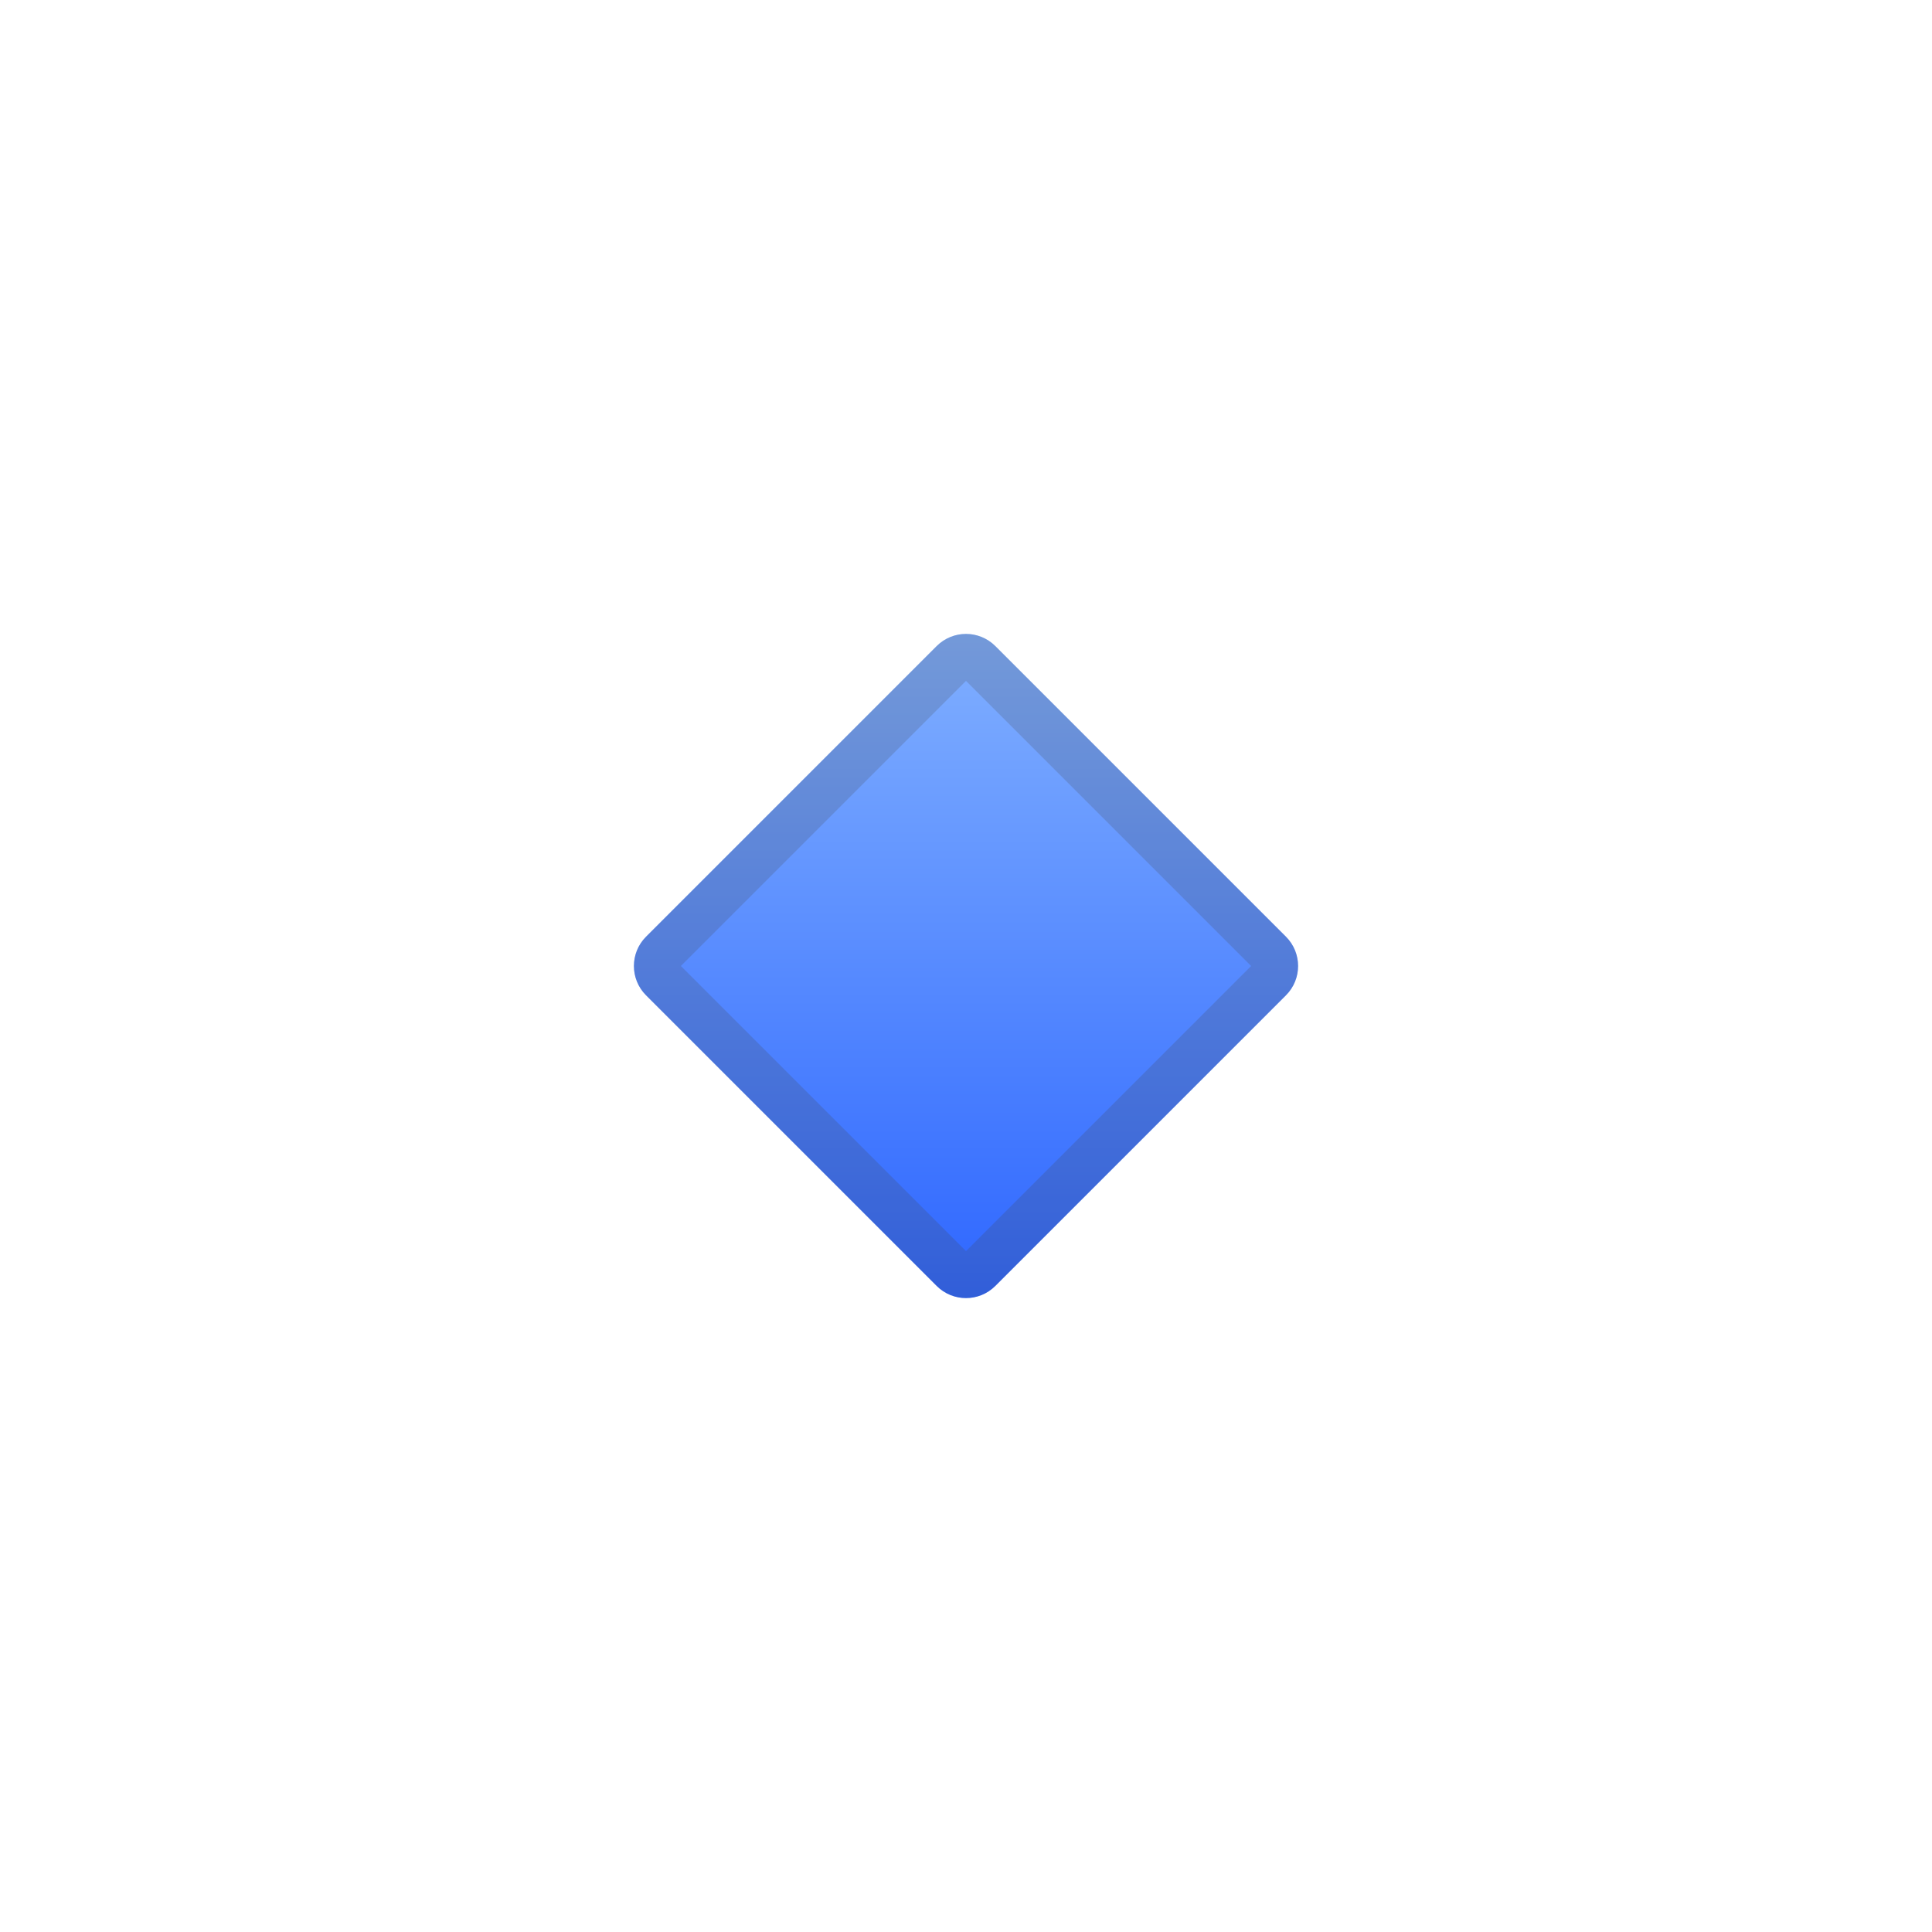 <svg width="128" height="128" style="enable-background:new 0 0 128 128;" xmlns="http://www.w3.org/2000/svg" xmlns:xlink="http://www.w3.org/1999/xlink">
  <g>
    <linearGradient id="SVGID_1_" gradientUnits="userSpaceOnUse" x1="64" x2="64" y1="41.084" y2="88.056">
      <stop offset="0" style="stop-color:#82B1FF"/>
      <stop offset="0.841" style="stop-color:#386FFF"/>
      <stop offset="1" style="stop-color:#2962FF"/>
    </linearGradient>
    <path d="M62.06,85.2L42.8,65.94c-1.07-1.07-1.07-2.81,0-3.88L62.06,42.8c1.07-1.07,2.81-1.07,3.88,0 L85.2,62.06c1.07,1.07,1.07,2.81,0,3.88L65.94,85.2C64.87,86.27,63.13,86.27,62.06,85.2z" style="fill:url(#SVGID_1_);"/>
    <g style="opacity:0.2;">
      <path d="M64,45.11L82.89,64L64,82.89L45.11,64L64,45.11 M64,42c-0.7,0-1.4,0.27-1.94,0.8L42.8,62.06 c-1.07,1.07-1.07,2.81,0,3.88L62.06,85.2C62.6,85.73,63.3,86,64,86s1.4-0.27,1.94-0.8L85.2,65.94c1.07-1.07,1.07-2.81,0-3.88 L65.94,42.8C65.4,42.27,64.7,42,64,42L64,42z" style="fill:#424242;"/>
    </g>
  </g>
</svg>